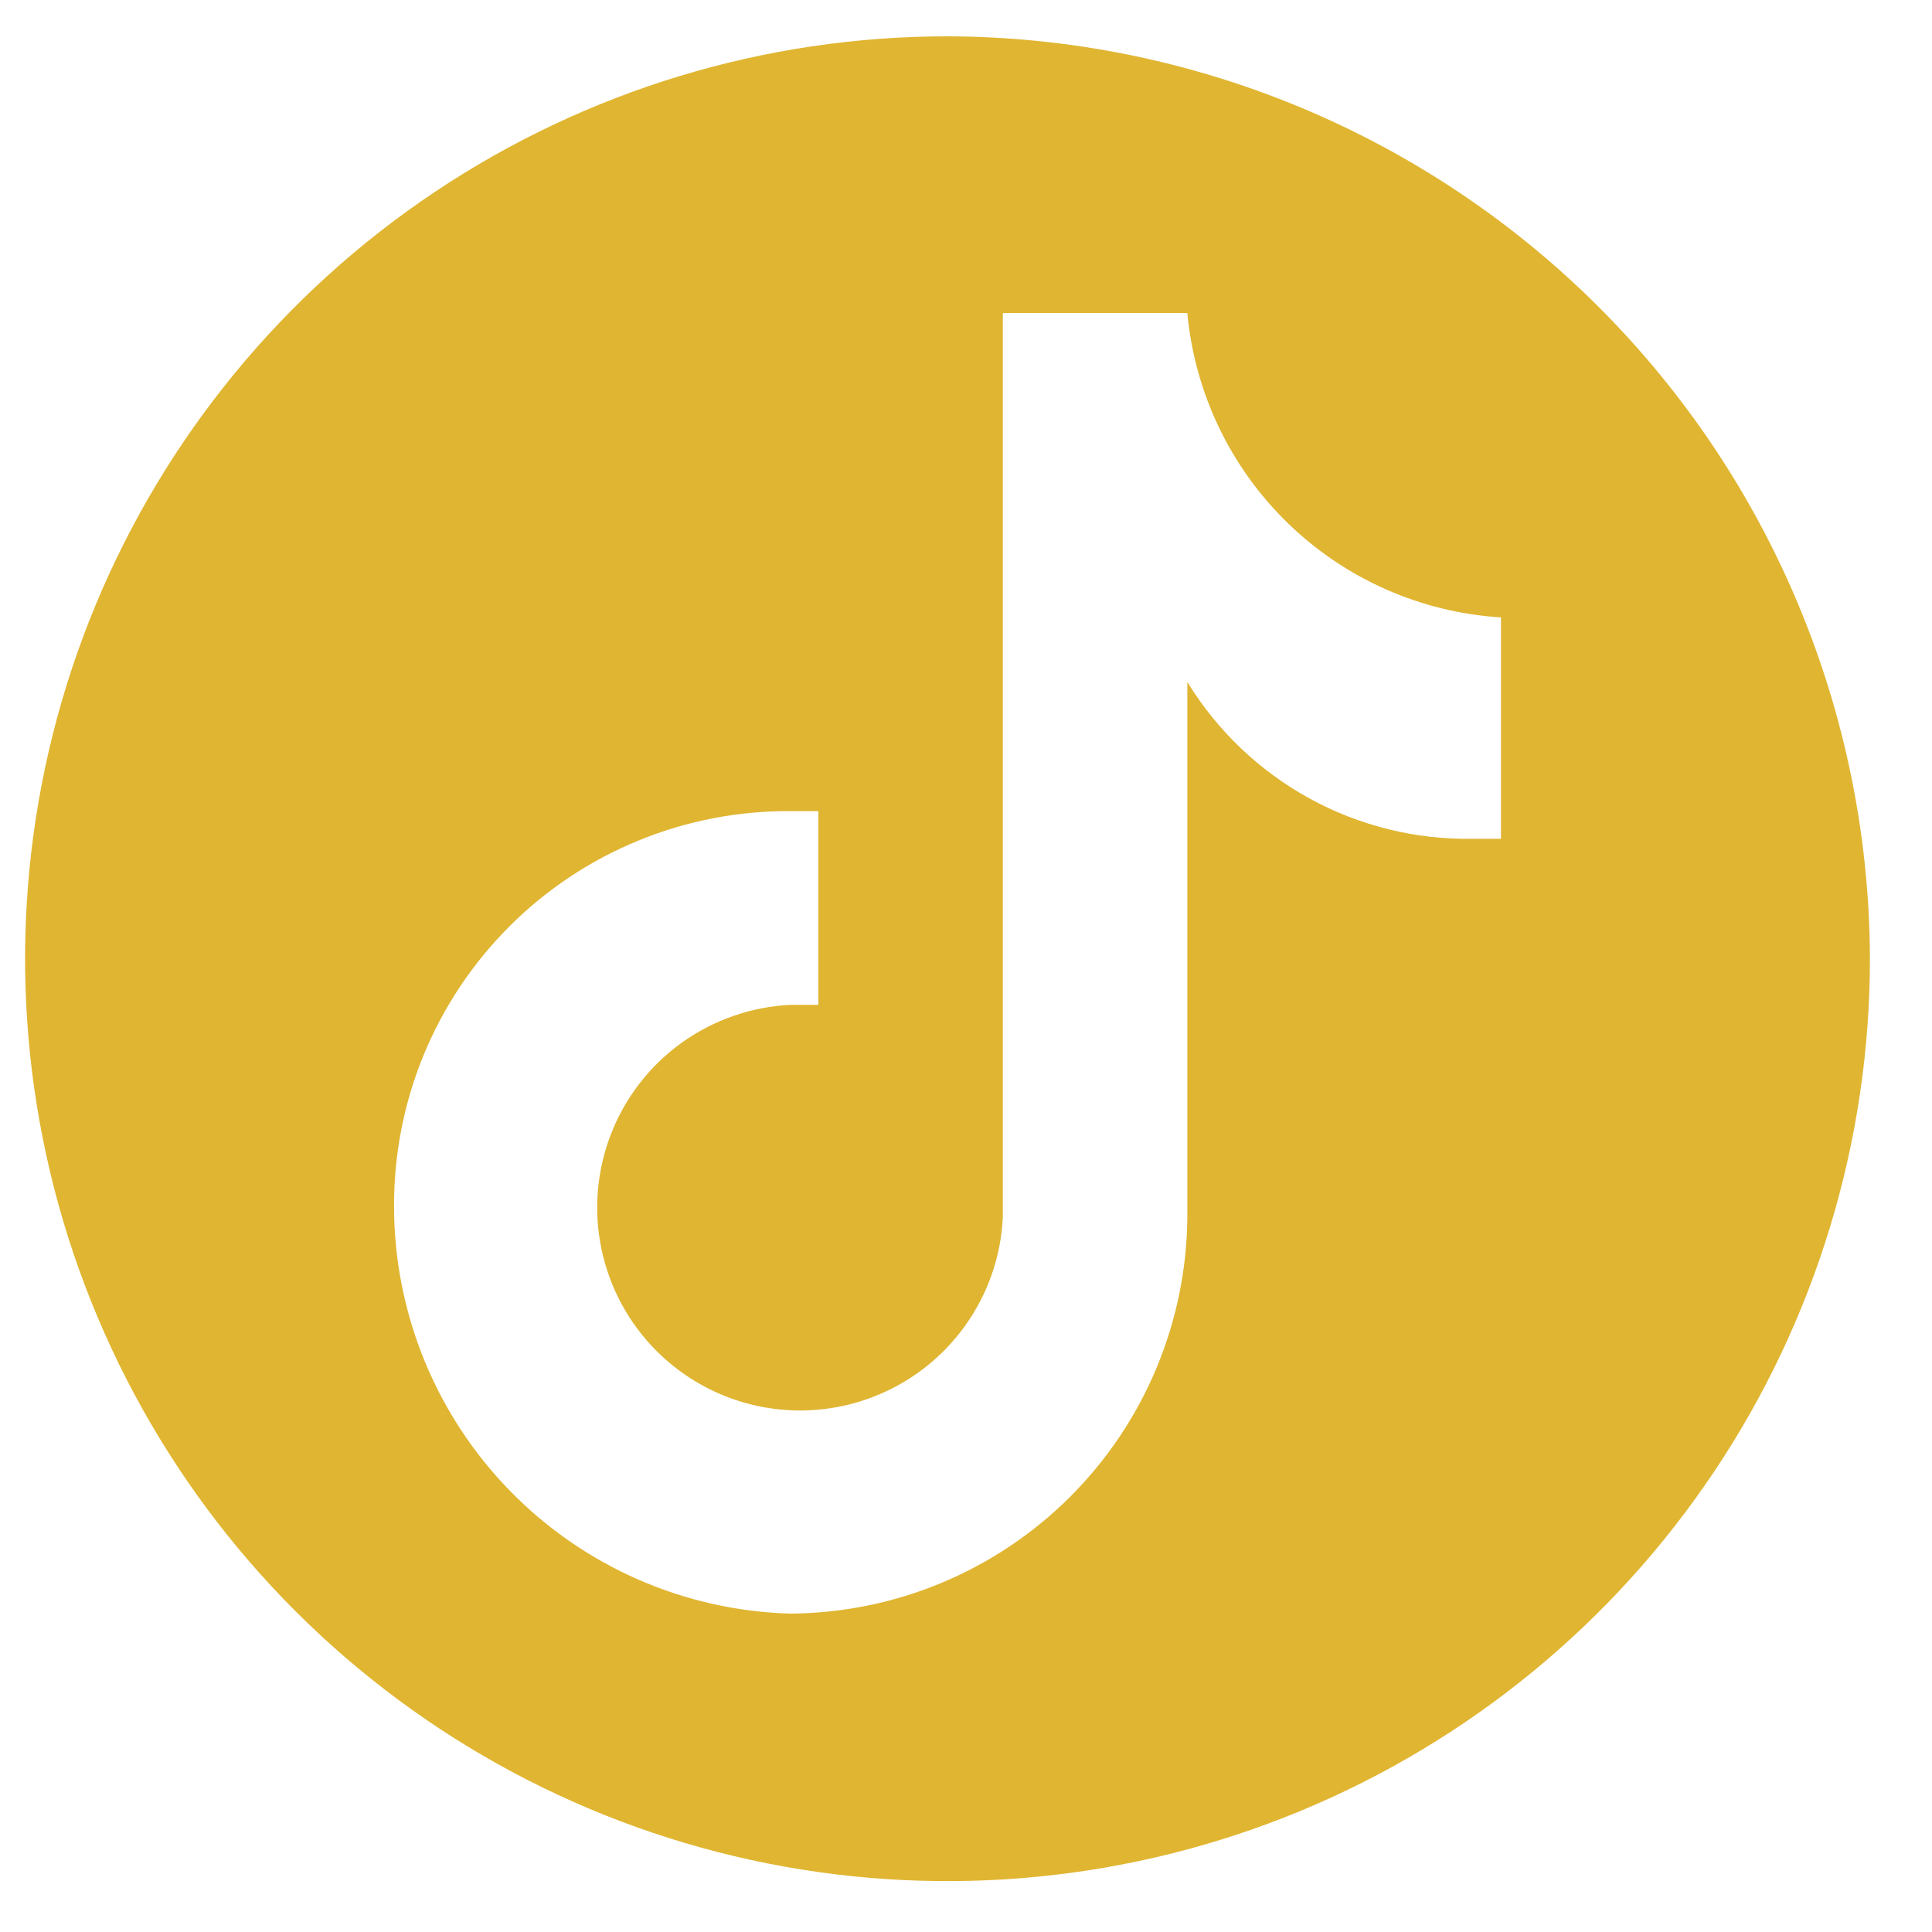 <svg width="30" height="30" viewBox="0 0 30 30" fill="none" xmlns="http://www.w3.org/2000/svg">
<path d="M14.713 0.564C11.88 0.564 9.111 1.404 6.755 2.978C4.4 4.552 2.564 6.789 1.48 9.406C0.396 12.023 0.112 14.903 0.665 17.681C1.218 20.46 2.582 23.012 4.585 25.015C6.588 27.018 9.14 28.382 11.918 28.935C14.697 29.487 17.577 29.204 20.194 28.12C22.811 27.036 25.048 25.2 26.622 22.844C28.196 20.489 29.036 17.72 29.036 14.887C29.025 11.092 27.512 7.455 24.829 4.771C22.145 2.087 18.508 0.575 14.713 0.564ZM23.307 13.025H22.877C21.989 13.041 21.112 12.825 20.333 12.398C19.554 11.97 18.901 11.347 18.437 10.59V18.897C18.425 20.527 17.772 22.087 16.62 23.239C15.467 24.392 13.908 25.044 12.278 25.056C10.634 25.012 9.071 24.329 7.922 23.153C6.772 21.977 6.125 20.399 6.119 18.754C6.113 17.944 6.268 17.14 6.575 16.39C6.883 15.64 7.336 14.959 7.909 14.386C8.482 13.812 9.164 13.359 9.914 13.052C10.664 12.744 11.467 12.589 12.278 12.595H12.707V15.603H12.278C11.668 15.632 11.079 15.837 10.583 16.193C10.088 16.55 9.706 17.043 9.486 17.613C9.265 18.183 9.215 18.804 9.341 19.401C9.467 19.999 9.764 20.547 10.196 20.979C10.628 21.411 11.176 21.708 11.774 21.834C12.371 21.96 12.993 21.91 13.562 21.689C14.132 21.469 14.625 21.087 14.982 20.592C15.339 20.096 15.544 19.508 15.572 18.897V4.861H18.437C18.552 6.1 19.105 7.257 19.998 8.124C20.891 8.991 22.065 9.51 23.307 9.587V13.025Z" fill="#E0B531"/>
</svg>
